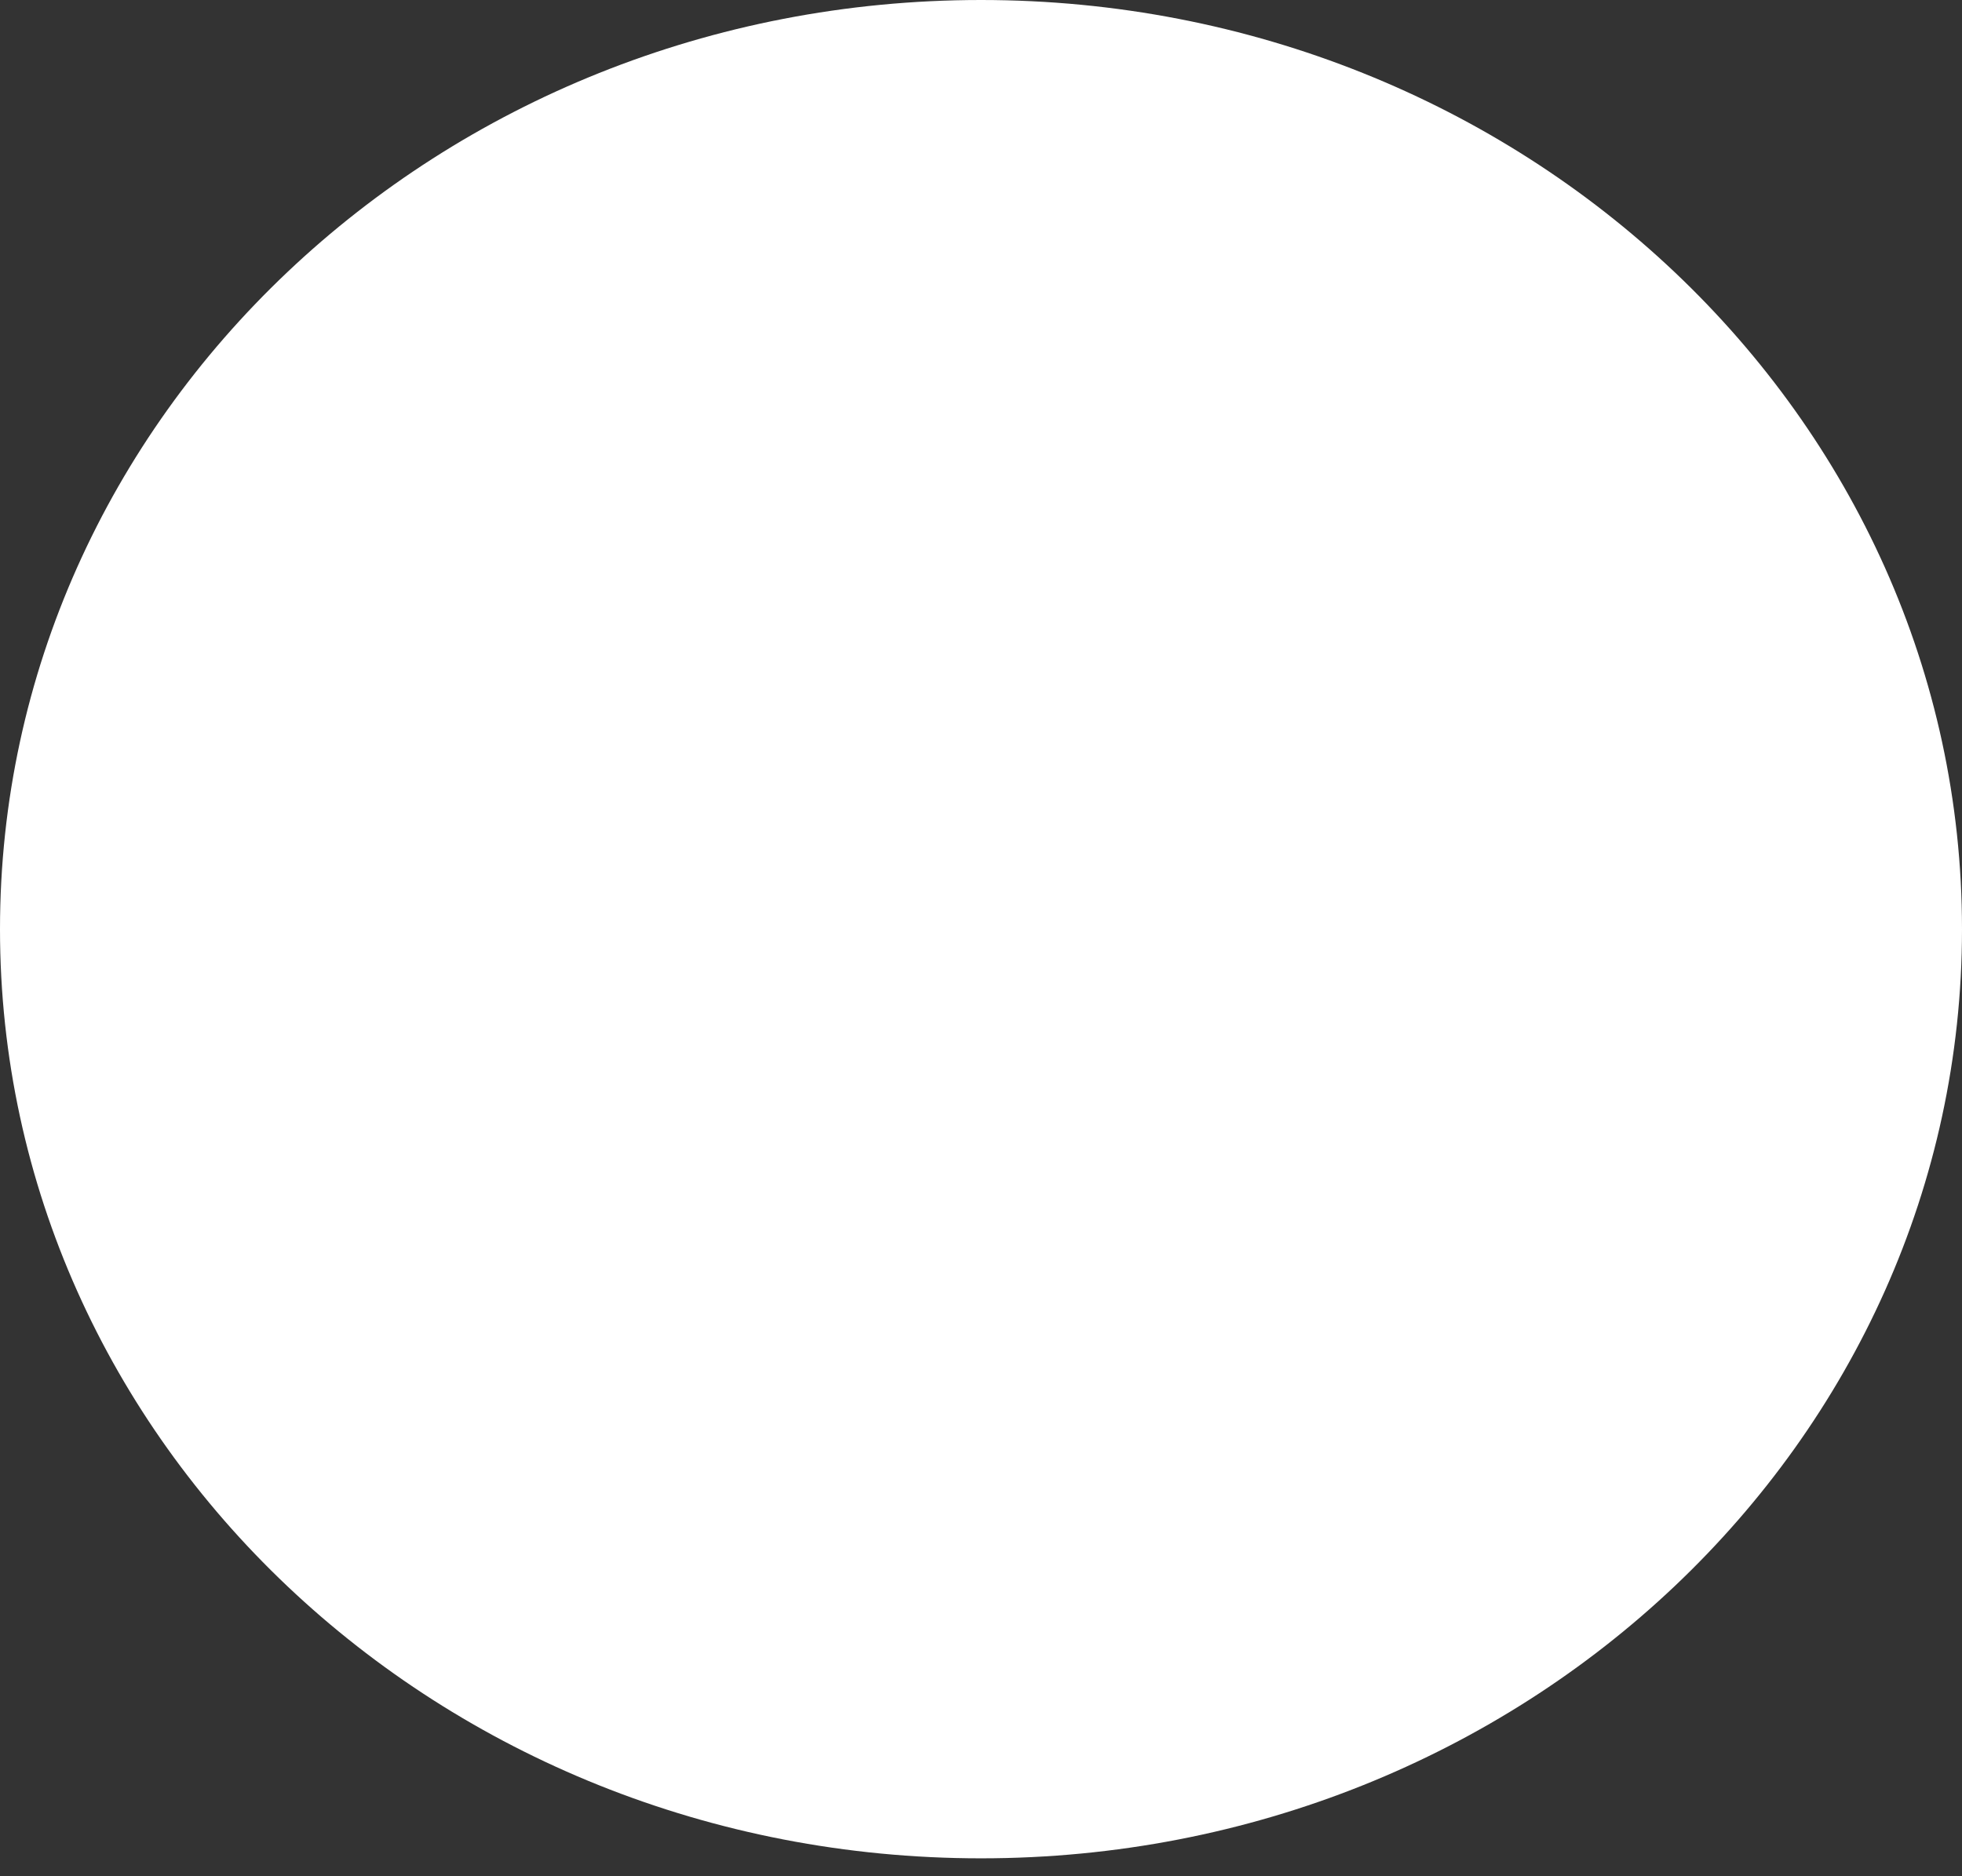 <?xml version="1.0" encoding="UTF-8"?> <svg xmlns="http://www.w3.org/2000/svg" width="23" height="22" viewBox="0 0 23 22" fill="none"><rect x="0" y="0" width="23" height="22" fill="#333333" stroke="none"/> <path d="M11.5 21.79C17.851 21.79 23 16.912 23 10.895C23 4.878 17.851 0 11.5 0C5.149 0 0 4.878 0 10.895C0 16.912 5.149 21.79 11.5 21.79Z" fill="white"></path> </svg> 